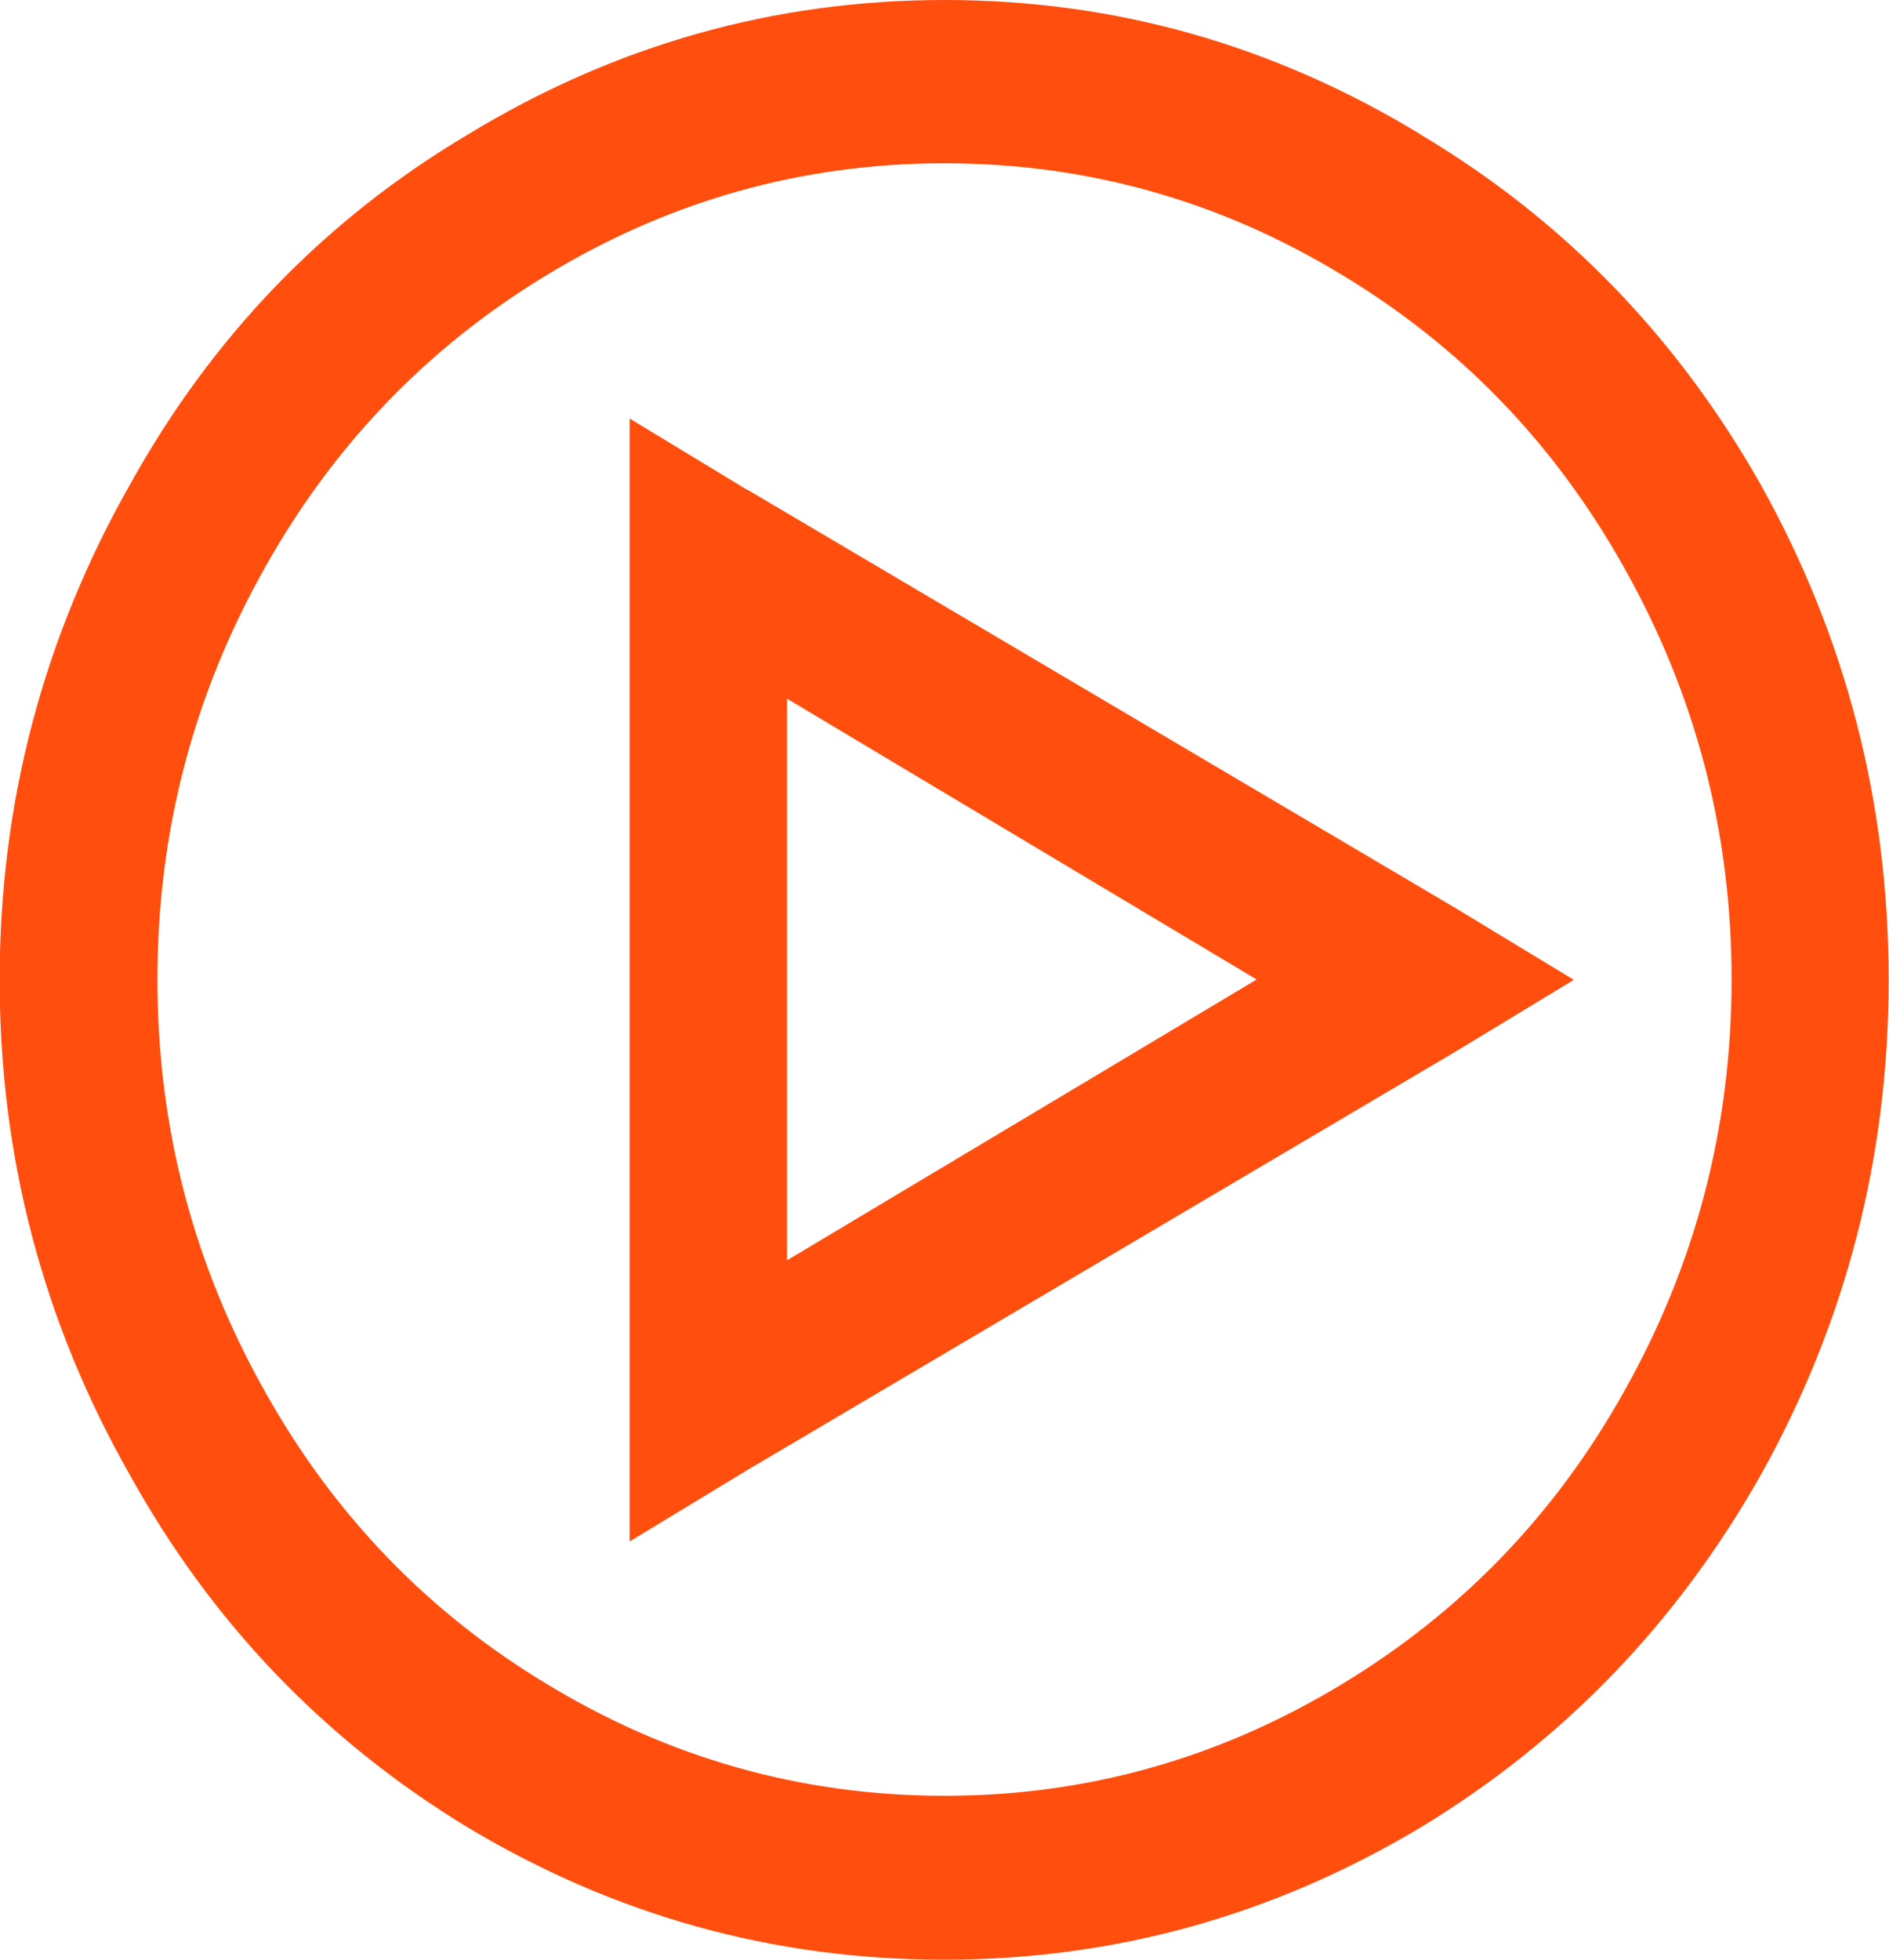 <svg width="27" height="28" viewBox="0 0 27 28" fill="none" xmlns="http://www.w3.org/2000/svg">
<g clip-path="url(#clip0_2077_5)">
<path d="M20.317 1.93C22.353 3.146 23.971 4.812 25.168 6.927C26.388 9.113 26.995 11.473 26.995 14C26.995 16.526 26.388 18.887 25.168 21.073C23.971 23.188 22.358 24.863 20.317 26.103C18.209 27.366 15.935 28 13.495 28C11.055 28 8.786 27.371 6.674 26.103C4.638 24.863 3.028 23.188 1.856 21.073C0.612 18.887 -0.005 16.526 -0.005 14C-0.005 11.473 0.617 9.113 1.856 6.927C3.028 4.812 4.633 3.146 6.674 1.93C8.786 0.643 11.06 0 13.5 0C15.94 0 18.209 0.643 20.321 1.93H20.317ZM7.804 3.936C6.119 4.958 4.78 6.345 3.797 8.091C2.767 9.912 2.25 11.88 2.25 13.995C2.25 16.11 2.767 18.078 3.797 19.9C4.78 21.651 6.119 23.037 7.804 24.054C9.56 25.123 11.459 25.658 13.5 25.658C15.541 25.658 17.435 25.123 19.196 24.054C20.881 23.032 22.22 21.651 23.203 19.9C24.233 18.078 24.75 16.11 24.75 13.995C24.75 11.88 24.233 9.912 23.203 8.091C22.22 6.34 20.881 4.954 19.196 3.936C17.44 2.867 15.541 2.333 13.5 2.333C11.459 2.333 9.565 2.867 7.804 3.936ZM10.685 6.998L20.81 12.978L22.495 14L20.81 15.022L10.685 21.002L9 22.024V5.98L10.685 7.002V6.998ZM11.25 18.007L17.962 13.995L11.25 9.983V18.003V18.007Z" fill="#FF4E0E"/>
</g>
<defs>
<clipPath id="clip0_2077_5">
<rect width="27" height="28" fill="white"/>
</clipPath>
</defs>
</svg>
